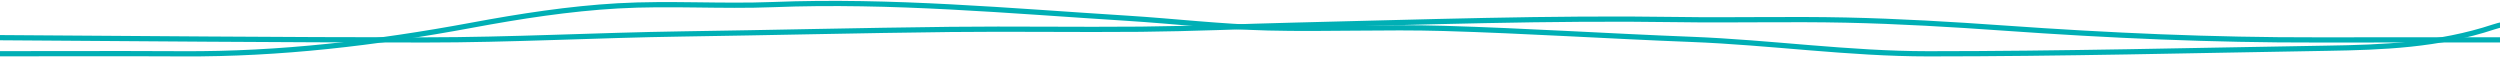 <svg xmlns="http://www.w3.org/2000/svg" width="1440" height="33" fill="none" viewBox="0 0 1440 33"><path stroke="#00AFB5" stroke-linecap="round" stroke-width="3" d="M-133 15.504c8.361 0 16.38.053 24.647 1.097 34.49 4.36 69.254 4.853 104.274 5.07 82.975.516 165.892 1.325 248.88 1.325 49.478 0 98.669-2.714 148.11-3.443 51.496-.76 102.989-2.039 154.487-2.611 36.534-.406 73.084.225 109.618-.114 29.399-.272 58.705-1.606 88.073-2.308 73.808-1.762 147.292-4.363 221.188-3.253 32.314.485 64.673-.4 96.983.302 30.38.66 61 2.472 91.23 4.616 60.15 4.267 119.86 6.938 180.4 6.81 46.05-.096 92.09 0 138.11 0"/><path stroke="#00AFB5" stroke-linecap="round" stroke-width="3" d="M1459 12.885c-7.71 0-15.1.127-22.73 2.652-31.8 10.535-63.86 11.726-96.16 12.252-76.51 1.246-152.98 3.2-229.51 3.2-45.62 0-90.98-6.559-136.578-8.32-47.488-1.835-94.973-4.926-142.463-6.31-33.69-.98-67.395.545-101.086-.274-27.11-.659-54.135-3.882-81.218-5.577-68.063-4.26-135.828-10.544-203.972-7.864-29.799 1.172-59.641-.965-89.43.732-28.022 1.596-56.253 5.973-84.132 11.155-55.473 10.31-110.534 16.765-166.357 16.459-42.465-.234-84.925 0-127.364 0"/></svg>